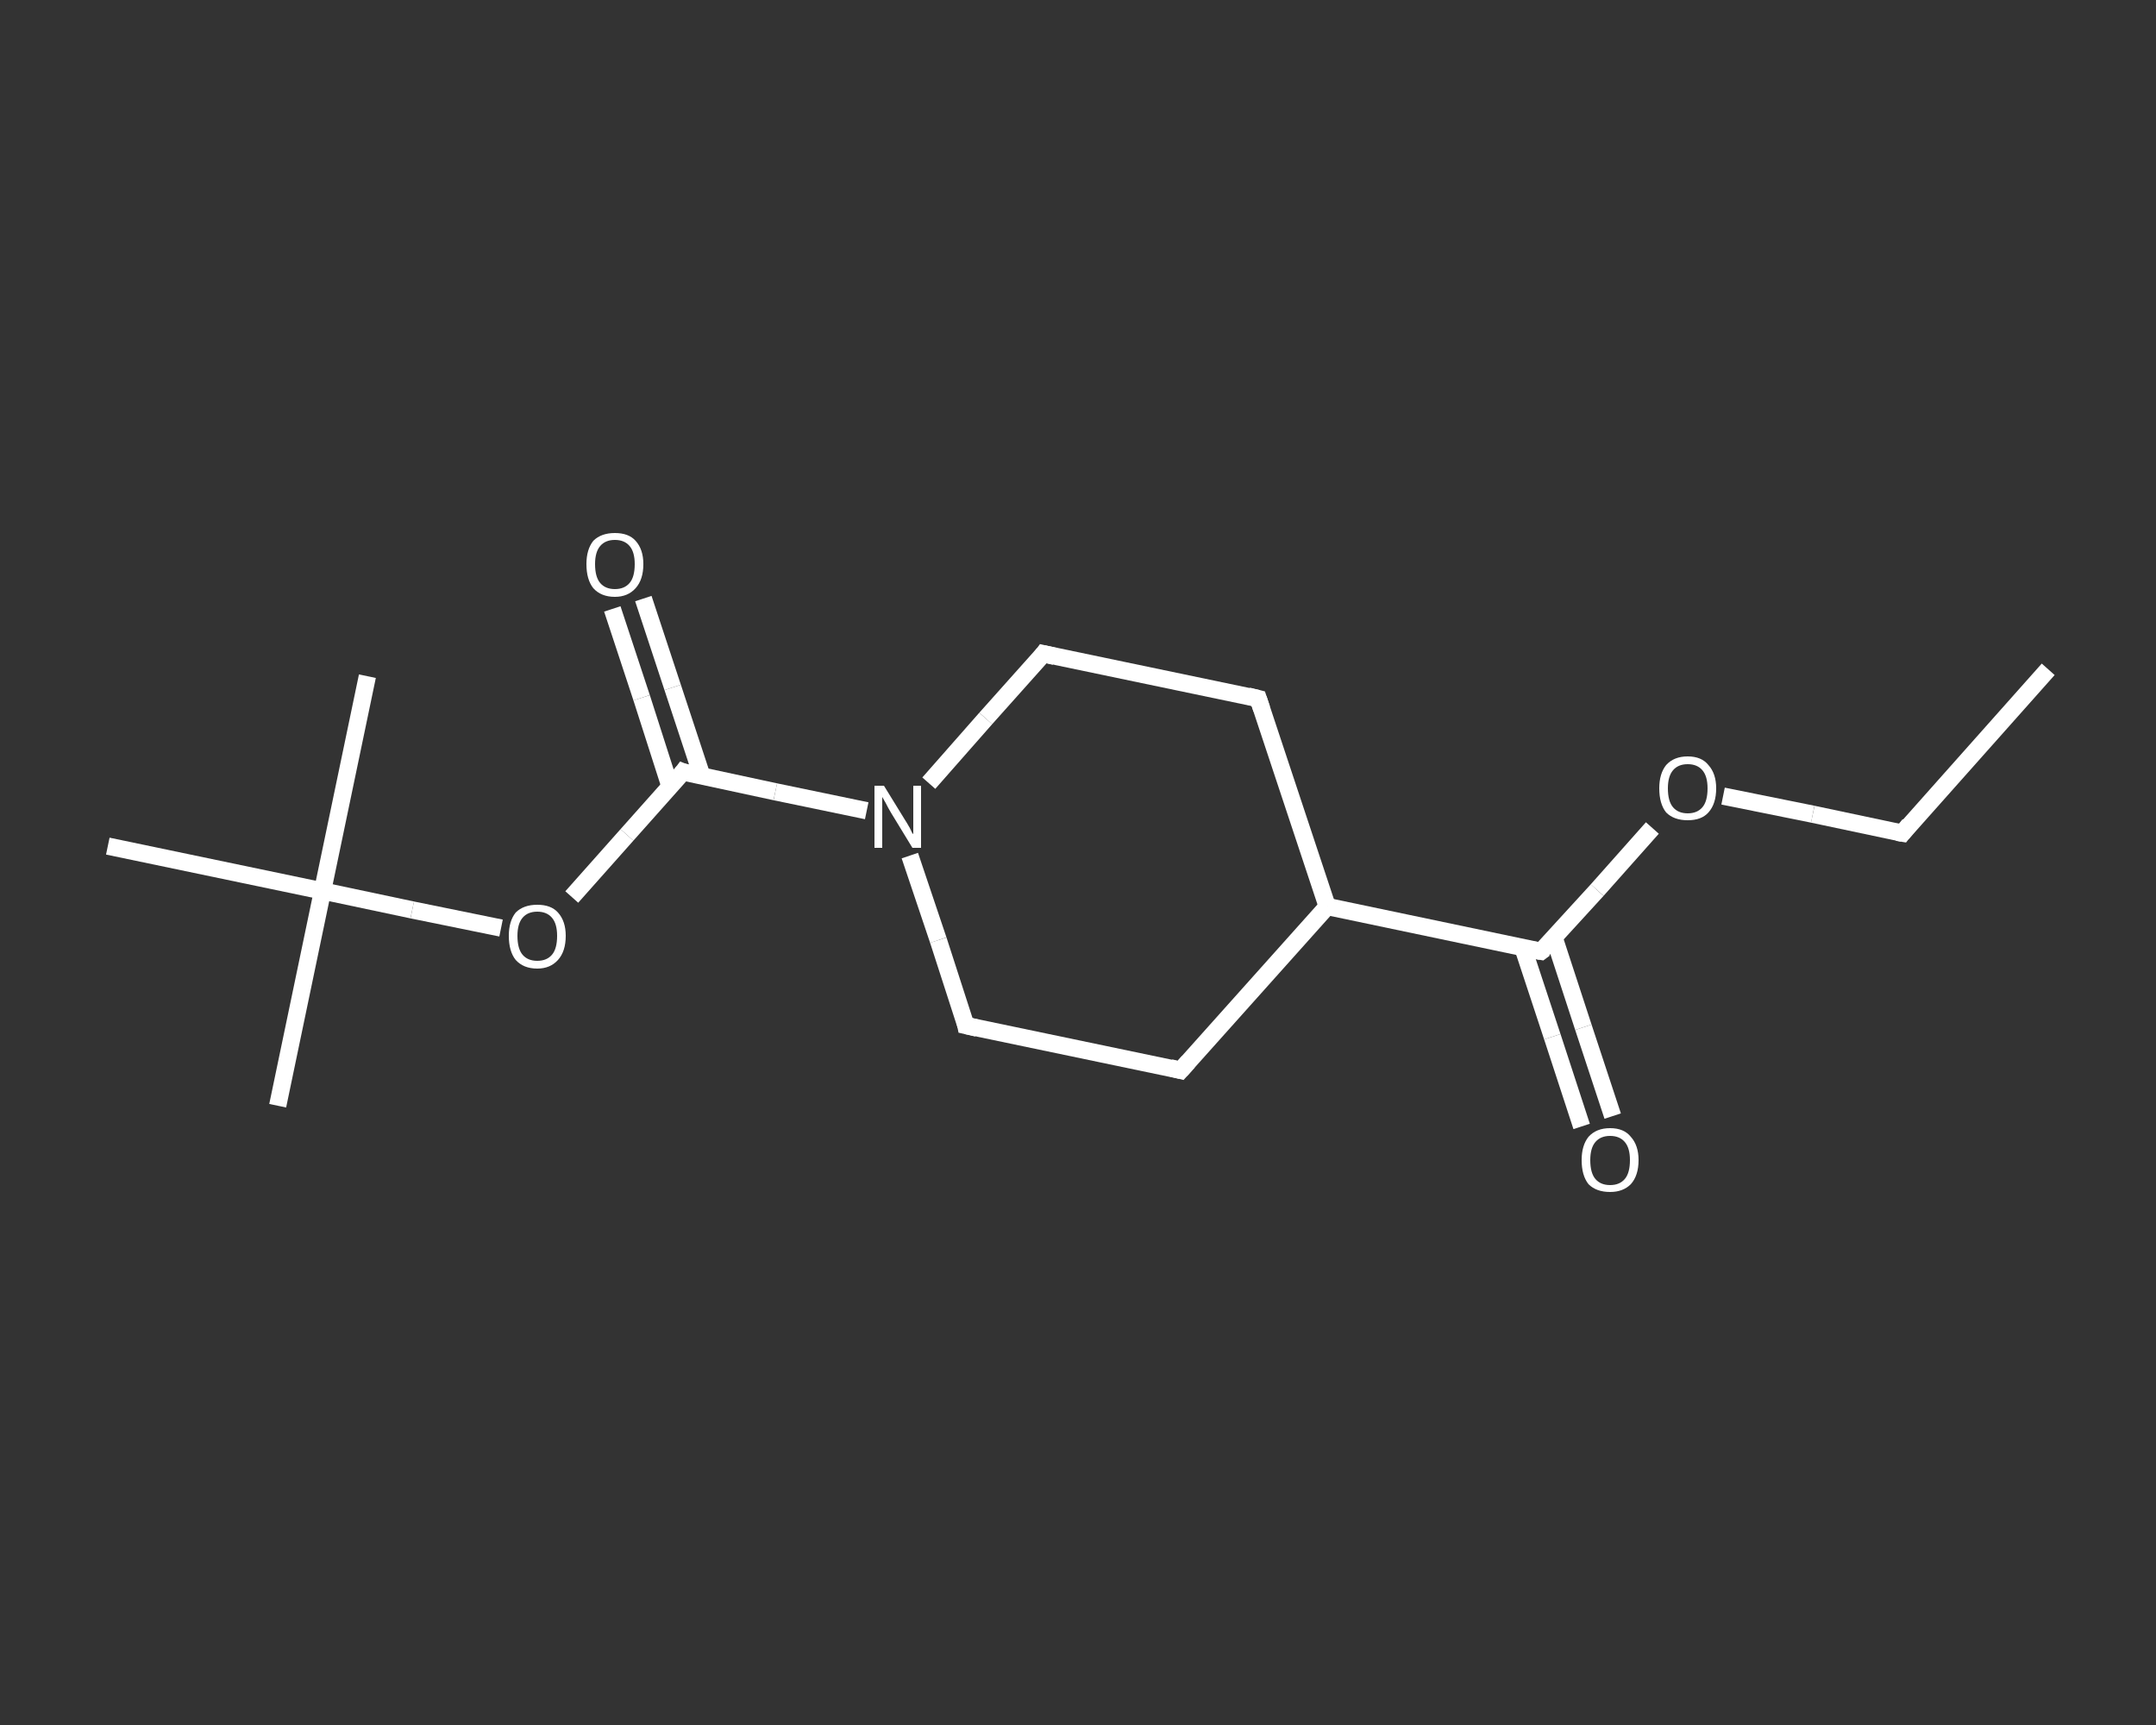 <?xml version='1.0' encoding='iso-8859-1'?>
<svg version='1.1' baseProfile='full'
              xmlns='http://www.w3.org/2000/svg'
                      xmlns:rdkit='http://www.rdkit.org/xml'
                      xmlns:xlink='http://www.w3.org/1999/xlink'
                  xml:space='preserve'
width='250px' height='200px' viewBox='0 0 250 200'>
<rect x="0" y="0" width="250" height="200" fill="#333333" stroke="none"/>
<!-- END OF HEADER -->
<rect style='opacity:1.0;fill:transparent;stroke:none' width='250.0' height='200.0' x='0.0' y='0.0'> </rect>
<path class='bond-0 atom-0 atom-1' d='M 237.5,77.6 L 220.6,96.6' style='fill:none;fill-rule:evenodd;stroke:#FFFFFF;stroke-width:2.0px;stroke-linecap:butt;stroke-linejoin:miter;stroke-opacity:1' />
<path class='bond-1 atom-1 atom-2' d='M 220.6,96.6 L 210.2,94.4' style='fill:none;fill-rule:evenodd;stroke:#FFFFFF;stroke-width:2.0px;stroke-linecap:butt;stroke-linejoin:miter;stroke-opacity:1' />
<path class='bond-1 atom-1 atom-2' d='M 210.2,94.4 L 199.8,92.3' style='fill:none;fill-rule:evenodd;stroke:#FFFFFF;stroke-width:2.0px;stroke-linecap:butt;stroke-linejoin:miter;stroke-opacity:1' />
<path class='bond-2 atom-2 atom-3' d='M 191.6,96.0 L 185.2,103.2' style='fill:none;fill-rule:evenodd;stroke:#FFFFFF;stroke-width:2.0px;stroke-linecap:butt;stroke-linejoin:miter;stroke-opacity:1' />
<path class='bond-2 atom-2 atom-3' d='M 185.2,103.2 L 178.7,110.3' style='fill:none;fill-rule:evenodd;stroke:#FFFFFF;stroke-width:2.0px;stroke-linecap:butt;stroke-linejoin:miter;stroke-opacity:1' />
<path class='bond-3 atom-3 atom-4' d='M 176.6,109.9 L 180.0,120.2' style='fill:none;fill-rule:evenodd;stroke:#FFFFFF;stroke-width:2.0px;stroke-linecap:butt;stroke-linejoin:miter;stroke-opacity:1' />
<path class='bond-3 atom-3 atom-4' d='M 180.0,120.2 L 183.4,130.6' style='fill:none;fill-rule:evenodd;stroke:#FFFFFF;stroke-width:2.0px;stroke-linecap:butt;stroke-linejoin:miter;stroke-opacity:1' />
<path class='bond-3 atom-3 atom-4' d='M 180.2,108.7 L 183.6,119.1' style='fill:none;fill-rule:evenodd;stroke:#FFFFFF;stroke-width:2.0px;stroke-linecap:butt;stroke-linejoin:miter;stroke-opacity:1' />
<path class='bond-3 atom-3 atom-4' d='M 183.6,119.1 L 187.0,129.4' style='fill:none;fill-rule:evenodd;stroke:#FFFFFF;stroke-width:2.0px;stroke-linecap:butt;stroke-linejoin:miter;stroke-opacity:1' />
<path class='bond-4 atom-3 atom-5' d='M 178.7,110.3 L 153.9,105.1' style='fill:none;fill-rule:evenodd;stroke:#FFFFFF;stroke-width:2.0px;stroke-linecap:butt;stroke-linejoin:miter;stroke-opacity:1' />
<path class='bond-5 atom-5 atom-6' d='M 153.9,105.1 L 136.9,124.1' style='fill:none;fill-rule:evenodd;stroke:#FFFFFF;stroke-width:2.0px;stroke-linecap:butt;stroke-linejoin:miter;stroke-opacity:1' />
<path class='bond-6 atom-6 atom-7' d='M 136.9,124.1 L 112.0,118.9' style='fill:none;fill-rule:evenodd;stroke:#FFFFFF;stroke-width:2.0px;stroke-linecap:butt;stroke-linejoin:miter;stroke-opacity:1' />
<path class='bond-7 atom-7 atom-8' d='M 112.0,118.9 L 108.8,109.0' style='fill:none;fill-rule:evenodd;stroke:#FFFFFF;stroke-width:2.0px;stroke-linecap:butt;stroke-linejoin:miter;stroke-opacity:1' />
<path class='bond-7 atom-7 atom-8' d='M 108.8,109.0 L 105.5,99.2' style='fill:none;fill-rule:evenodd;stroke:#FFFFFF;stroke-width:2.0px;stroke-linecap:butt;stroke-linejoin:miter;stroke-opacity:1' />
<path class='bond-8 atom-8 atom-9' d='M 100.5,94.0 L 89.9,91.8' style='fill:none;fill-rule:evenodd;stroke:#FFFFFF;stroke-width:2.0px;stroke-linecap:butt;stroke-linejoin:miter;stroke-opacity:1' />
<path class='bond-8 atom-8 atom-9' d='M 89.9,91.8 L 79.2,89.5' style='fill:none;fill-rule:evenodd;stroke:#FFFFFF;stroke-width:2.0px;stroke-linecap:butt;stroke-linejoin:miter;stroke-opacity:1' />
<path class='bond-9 atom-9 atom-10' d='M 81.4,90.0 L 78.0,79.7' style='fill:none;fill-rule:evenodd;stroke:#FFFFFF;stroke-width:2.0px;stroke-linecap:butt;stroke-linejoin:miter;stroke-opacity:1' />
<path class='bond-9 atom-9 atom-10' d='M 78.0,79.7 L 74.6,69.4' style='fill:none;fill-rule:evenodd;stroke:#FFFFFF;stroke-width:2.0px;stroke-linecap:butt;stroke-linejoin:miter;stroke-opacity:1' />
<path class='bond-9 atom-9 atom-10' d='M 77.7,91.2 L 74.4,80.9' style='fill:none;fill-rule:evenodd;stroke:#FFFFFF;stroke-width:2.0px;stroke-linecap:butt;stroke-linejoin:miter;stroke-opacity:1' />
<path class='bond-9 atom-9 atom-10' d='M 74.4,80.9 L 71.0,70.6' style='fill:none;fill-rule:evenodd;stroke:#FFFFFF;stroke-width:2.0px;stroke-linecap:butt;stroke-linejoin:miter;stroke-opacity:1' />
<path class='bond-10 atom-9 atom-11' d='M 79.2,89.5 L 72.7,96.8' style='fill:none;fill-rule:evenodd;stroke:#FFFFFF;stroke-width:2.0px;stroke-linecap:butt;stroke-linejoin:miter;stroke-opacity:1' />
<path class='bond-10 atom-9 atom-11' d='M 72.7,96.8 L 66.3,104.0' style='fill:none;fill-rule:evenodd;stroke:#FFFFFF;stroke-width:2.0px;stroke-linecap:butt;stroke-linejoin:miter;stroke-opacity:1' />
<path class='bond-11 atom-11 atom-12' d='M 58.1,107.6 L 47.8,105.5' style='fill:none;fill-rule:evenodd;stroke:#FFFFFF;stroke-width:2.0px;stroke-linecap:butt;stroke-linejoin:miter;stroke-opacity:1' />
<path class='bond-11 atom-11 atom-12' d='M 47.8,105.5 L 37.4,103.3' style='fill:none;fill-rule:evenodd;stroke:#FFFFFF;stroke-width:2.0px;stroke-linecap:butt;stroke-linejoin:miter;stroke-opacity:1' />
<path class='bond-12 atom-12 atom-13' d='M 37.4,103.3 L 32.2,128.2' style='fill:none;fill-rule:evenodd;stroke:#FFFFFF;stroke-width:2.0px;stroke-linecap:butt;stroke-linejoin:miter;stroke-opacity:1' />
<path class='bond-13 atom-12 atom-14' d='M 37.4,103.3 L 42.6,78.4' style='fill:none;fill-rule:evenodd;stroke:#FFFFFF;stroke-width:2.0px;stroke-linecap:butt;stroke-linejoin:miter;stroke-opacity:1' />
<path class='bond-14 atom-12 atom-15' d='M 37.4,103.3 L 12.5,98.1' style='fill:none;fill-rule:evenodd;stroke:#FFFFFF;stroke-width:2.0px;stroke-linecap:butt;stroke-linejoin:miter;stroke-opacity:1' />
<path class='bond-15 atom-8 atom-16' d='M 107.7,90.8 L 114.3,83.3' style='fill:none;fill-rule:evenodd;stroke:#FFFFFF;stroke-width:2.0px;stroke-linecap:butt;stroke-linejoin:miter;stroke-opacity:1' />
<path class='bond-15 atom-8 atom-16' d='M 114.3,83.3 L 121.0,75.8' style='fill:none;fill-rule:evenodd;stroke:#FFFFFF;stroke-width:2.0px;stroke-linecap:butt;stroke-linejoin:miter;stroke-opacity:1' />
<path class='bond-16 atom-16 atom-17' d='M 121.0,75.8 L 145.9,81.0' style='fill:none;fill-rule:evenodd;stroke:#FFFFFF;stroke-width:2.0px;stroke-linecap:butt;stroke-linejoin:miter;stroke-opacity:1' />
<path class='bond-17 atom-17 atom-5' d='M 145.9,81.0 L 153.9,105.1' style='fill:none;fill-rule:evenodd;stroke:#FFFFFF;stroke-width:2.0px;stroke-linecap:butt;stroke-linejoin:miter;stroke-opacity:1' />
<path d='M 221.4,95.6 L 220.6,96.6 L 220.0,96.5' style='fill:none;stroke:#FFFFFF;stroke-width:2.0px;stroke-linecap:butt;stroke-linejoin:miter;stroke-opacity:1;' />
<path d='M 179.1,110.0 L 178.7,110.3 L 177.5,110.1' style='fill:none;stroke:#FFFFFF;stroke-width:2.0px;stroke-linecap:butt;stroke-linejoin:miter;stroke-opacity:1;' />
<path d='M 137.8,123.1 L 136.9,124.1 L 135.7,123.8' style='fill:none;stroke:#FFFFFF;stroke-width:2.0px;stroke-linecap:butt;stroke-linejoin:miter;stroke-opacity:1;' />
<path d='M 113.3,119.2 L 112.0,118.9 L 111.9,118.4' style='fill:none;stroke:#FFFFFF;stroke-width:2.0px;stroke-linecap:butt;stroke-linejoin:miter;stroke-opacity:1;' />
<path d='M 79.7,89.7 L 79.2,89.5 L 78.9,89.9' style='fill:none;stroke:#FFFFFF;stroke-width:2.0px;stroke-linecap:butt;stroke-linejoin:miter;stroke-opacity:1;' />
<path d='M 120.7,76.2 L 121.0,75.8 L 122.3,76.1' style='fill:none;stroke:#FFFFFF;stroke-width:2.0px;stroke-linecap:butt;stroke-linejoin:miter;stroke-opacity:1;' />
<path d='M 144.7,80.7 L 145.9,81.0 L 146.3,82.2' style='fill:none;stroke:#FFFFFF;stroke-width:2.0px;stroke-linecap:butt;stroke-linejoin:miter;stroke-opacity:1;' />
<path class='atom-2' d='M 192.4 91.4
Q 192.4 89.7, 193.2 88.7
Q 194.1 87.7, 195.7 87.7
Q 197.3 87.7, 198.1 88.7
Q 199.0 89.7, 199.0 91.4
Q 199.0 93.2, 198.1 94.2
Q 197.3 95.1, 195.7 95.1
Q 194.1 95.1, 193.2 94.2
Q 192.4 93.2, 192.4 91.4
M 195.7 94.3
Q 196.8 94.3, 197.4 93.6
Q 198.0 92.9, 198.0 91.4
Q 198.0 90.0, 197.4 89.3
Q 196.8 88.6, 195.7 88.6
Q 194.6 88.6, 194.0 89.3
Q 193.4 90.0, 193.4 91.4
Q 193.4 92.9, 194.0 93.6
Q 194.6 94.3, 195.7 94.3
' fill='#FFFFFF'/>
<path class='atom-4' d='M 183.4 134.5
Q 183.4 132.8, 184.2 131.8
Q 185.1 130.8, 186.7 130.8
Q 188.3 130.8, 189.1 131.8
Q 190.0 132.8, 190.0 134.5
Q 190.0 136.3, 189.1 137.3
Q 188.2 138.2, 186.7 138.2
Q 185.1 138.2, 184.2 137.3
Q 183.4 136.3, 183.4 134.5
M 186.7 137.4
Q 187.8 137.4, 188.4 136.7
Q 189.0 136.0, 189.0 134.5
Q 189.0 133.1, 188.4 132.4
Q 187.8 131.7, 186.7 131.7
Q 185.6 131.7, 185.0 132.4
Q 184.4 133.1, 184.4 134.5
Q 184.4 136.0, 185.0 136.7
Q 185.6 137.4, 186.7 137.4
' fill='#FFFFFF'/>
<path class='atom-8' d='M 102.5 91.1
L 104.9 95.0
Q 105.1 95.3, 105.5 96.0
Q 105.8 96.7, 105.9 96.7
L 105.9 91.1
L 106.8 91.1
L 106.8 98.3
L 105.8 98.3
L 103.3 94.2
Q 103.0 93.7, 102.7 93.1
Q 102.4 92.6, 102.3 92.4
L 102.3 98.3
L 101.4 98.3
L 101.4 91.1
L 102.5 91.1
' fill='#FFFFFF'/>
<path class='atom-10' d='M 68.0 65.4
Q 68.0 63.7, 68.8 62.7
Q 69.7 61.8, 71.3 61.8
Q 72.9 61.8, 73.7 62.7
Q 74.6 63.7, 74.6 65.4
Q 74.6 67.2, 73.7 68.2
Q 72.8 69.2, 71.3 69.2
Q 69.7 69.2, 68.8 68.2
Q 68.0 67.2, 68.0 65.4
M 71.3 68.3
Q 72.4 68.3, 73.0 67.6
Q 73.6 66.9, 73.6 65.4
Q 73.6 64.0, 73.0 63.3
Q 72.4 62.6, 71.3 62.6
Q 70.2 62.6, 69.6 63.3
Q 69.0 64.0, 69.0 65.4
Q 69.0 66.9, 69.6 67.6
Q 70.2 68.3, 71.3 68.3
' fill='#FFFFFF'/>
<path class='atom-11' d='M 59.0 108.5
Q 59.0 106.8, 59.8 105.8
Q 60.7 104.9, 62.3 104.9
Q 63.9 104.9, 64.7 105.8
Q 65.6 106.8, 65.6 108.5
Q 65.6 110.3, 64.7 111.3
Q 63.8 112.3, 62.3 112.3
Q 60.7 112.3, 59.8 111.3
Q 59.0 110.3, 59.0 108.5
M 62.3 111.4
Q 63.4 111.4, 64.0 110.7
Q 64.6 110.0, 64.6 108.5
Q 64.6 107.1, 64.0 106.4
Q 63.4 105.7, 62.3 105.7
Q 61.2 105.7, 60.6 106.4
Q 60.0 107.1, 60.0 108.5
Q 60.0 110.0, 60.6 110.7
Q 61.2 111.4, 62.3 111.4
' fill='#FFFFFF'/>
</svg>
